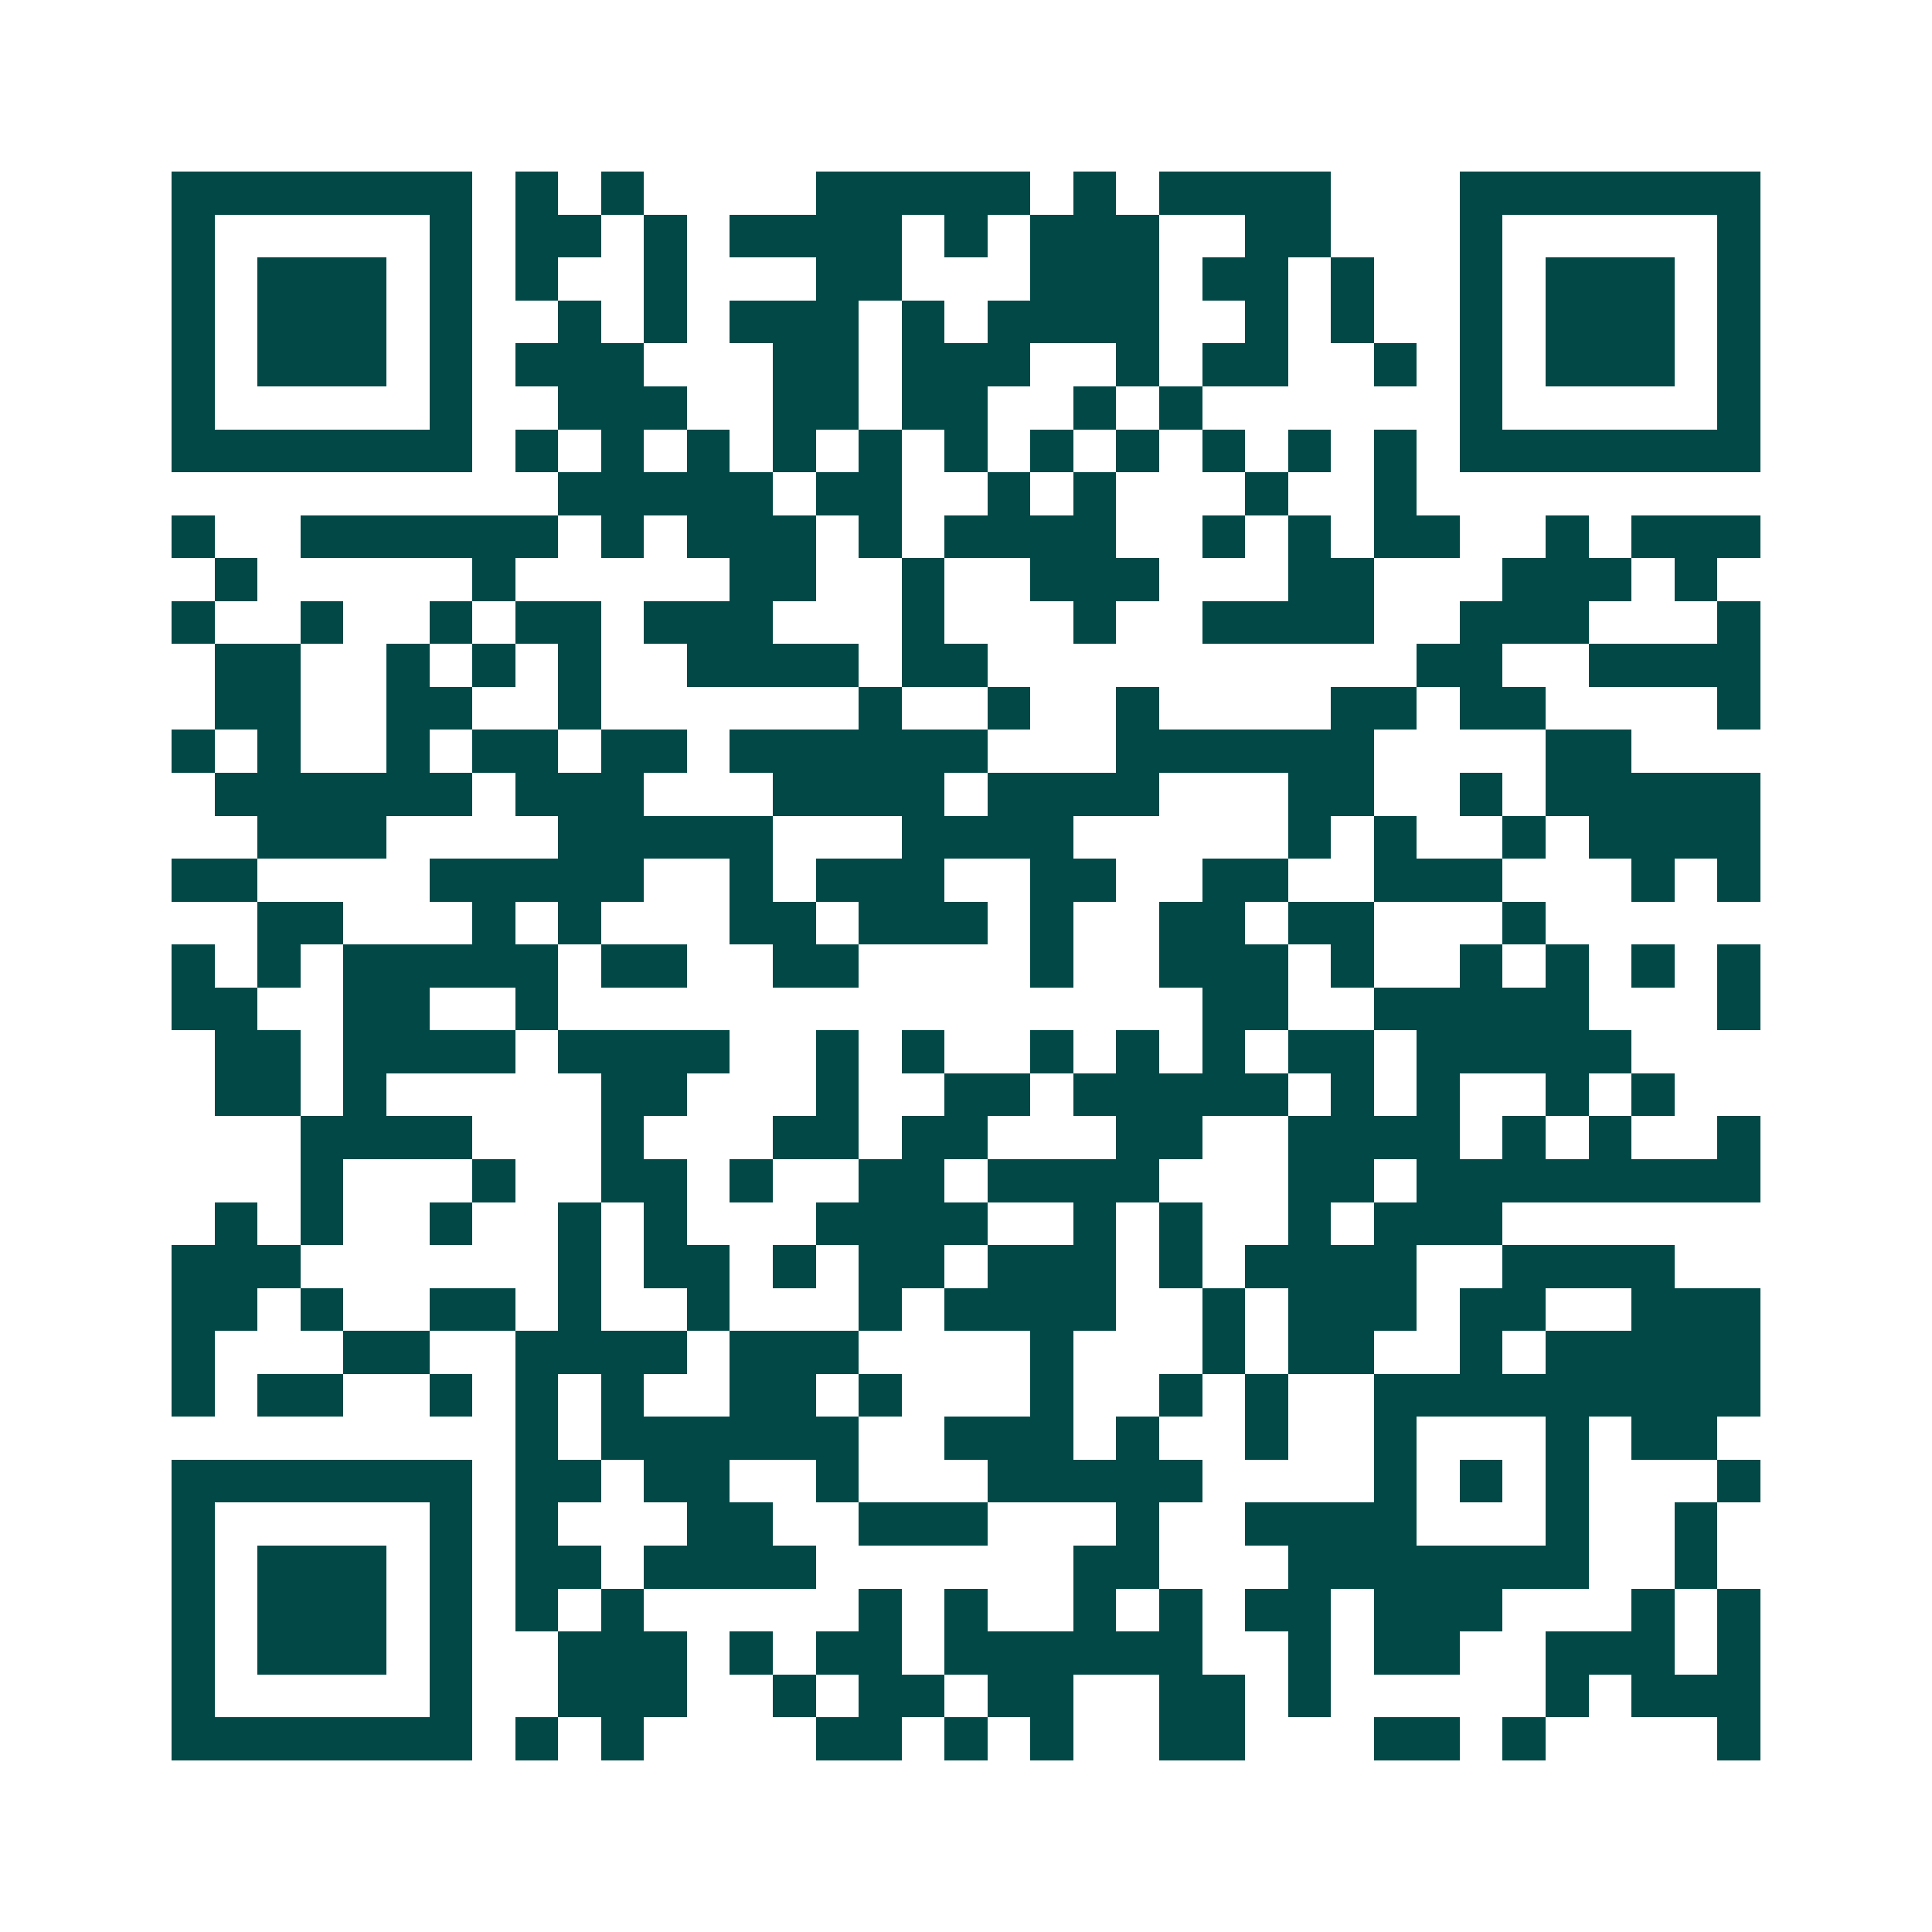 <svg xmlns="http://www.w3.org/2000/svg" width="200" height="200" viewBox="0 0 45 45" shape-rendering="crispEdges"><path fill="#ffffff" d="M0 0h45v45H0z"/><path stroke="#014847" d="M4 4.5h7m1 0h1m1 0h1m4 0h5m1 0h1m1 0h4m3 0h7M4 5.5h1m5 0h1m1 0h2m1 0h1m1 0h4m1 0h1m1 0h3m2 0h2m3 0h1m5 0h1M4 6.5h1m1 0h3m1 0h1m1 0h1m2 0h1m3 0h2m3 0h3m1 0h2m1 0h1m2 0h1m1 0h3m1 0h1M4 7.5h1m1 0h3m1 0h1m2 0h1m1 0h1m1 0h3m1 0h1m1 0h4m2 0h1m1 0h1m2 0h1m1 0h3m1 0h1M4 8.5h1m1 0h3m1 0h1m1 0h3m3 0h2m1 0h3m2 0h1m1 0h2m2 0h1m1 0h1m1 0h3m1 0h1M4 9.5h1m5 0h1m2 0h3m2 0h2m1 0h2m2 0h1m1 0h1m6 0h1m5 0h1M4 10.5h7m1 0h1m1 0h1m1 0h1m1 0h1m1 0h1m1 0h1m1 0h1m1 0h1m1 0h1m1 0h1m1 0h1m1 0h7M13 11.5h5m1 0h2m2 0h1m1 0h1m3 0h1m2 0h1M4 12.5h1m2 0h6m1 0h1m1 0h3m1 0h1m1 0h4m2 0h1m1 0h1m1 0h2m2 0h1m1 0h3M5 13.5h1m5 0h1m5 0h2m2 0h1m2 0h3m3 0h2m3 0h3m1 0h1M4 14.5h1m2 0h1m2 0h1m1 0h2m1 0h3m3 0h1m3 0h1m2 0h4m2 0h3m3 0h1M5 15.5h2m2 0h1m1 0h1m1 0h1m2 0h4m1 0h2m10 0h2m2 0h4M5 16.5h2m2 0h2m2 0h1m6 0h1m2 0h1m2 0h1m4 0h2m1 0h2m4 0h1M4 17.5h1m1 0h1m2 0h1m1 0h2m1 0h2m1 0h6m3 0h6m4 0h2M5 18.5h6m1 0h3m3 0h4m1 0h4m3 0h2m2 0h1m1 0h5M6 19.5h3m4 0h5m3 0h4m5 0h1m1 0h1m2 0h1m1 0h4M4 20.5h2m4 0h5m2 0h1m1 0h3m2 0h2m2 0h2m2 0h3m3 0h1m1 0h1M6 21.5h2m3 0h1m1 0h1m3 0h2m1 0h3m1 0h1m2 0h2m1 0h2m3 0h1M4 22.5h1m1 0h1m1 0h5m1 0h2m2 0h2m4 0h1m2 0h3m1 0h1m2 0h1m1 0h1m1 0h1m1 0h1M4 23.5h2m2 0h2m2 0h1m15 0h2m2 0h5m3 0h1M5 24.5h2m1 0h4m1 0h4m2 0h1m1 0h1m2 0h1m1 0h1m1 0h1m1 0h2m1 0h5M5 25.5h2m1 0h1m5 0h2m3 0h1m2 0h2m1 0h5m1 0h1m1 0h1m2 0h1m1 0h1M7 26.5h4m3 0h1m3 0h2m1 0h2m3 0h2m2 0h4m1 0h1m1 0h1m2 0h1M7 27.5h1m3 0h1m2 0h2m1 0h1m2 0h2m1 0h4m3 0h2m1 0h8M5 28.5h1m1 0h1m2 0h1m2 0h1m1 0h1m3 0h4m2 0h1m1 0h1m2 0h1m1 0h3M4 29.5h3m6 0h1m1 0h2m1 0h1m1 0h2m1 0h3m1 0h1m1 0h4m2 0h4M4 30.5h2m1 0h1m2 0h2m1 0h1m2 0h1m3 0h1m1 0h4m2 0h1m1 0h3m1 0h2m2 0h3M4 31.5h1m3 0h2m2 0h4m1 0h3m4 0h1m3 0h1m1 0h2m2 0h1m1 0h5M4 32.5h1m1 0h2m2 0h1m1 0h1m1 0h1m2 0h2m1 0h1m3 0h1m2 0h1m1 0h1m2 0h9M12 33.5h1m1 0h6m2 0h3m1 0h1m2 0h1m2 0h1m3 0h1m1 0h2M4 34.5h7m1 0h2m1 0h2m2 0h1m3 0h5m4 0h1m1 0h1m1 0h1m3 0h1M4 35.5h1m5 0h1m1 0h1m3 0h2m2 0h3m3 0h1m2 0h4m3 0h1m2 0h1M4 36.5h1m1 0h3m1 0h1m1 0h2m1 0h4m6 0h2m3 0h7m2 0h1M4 37.5h1m1 0h3m1 0h1m1 0h1m1 0h1m5 0h1m1 0h1m2 0h1m1 0h1m1 0h2m1 0h3m3 0h1m1 0h1M4 38.5h1m1 0h3m1 0h1m2 0h3m1 0h1m1 0h2m1 0h6m2 0h1m1 0h2m2 0h3m1 0h1M4 39.5h1m5 0h1m2 0h3m2 0h1m1 0h2m1 0h2m2 0h2m1 0h1m5 0h1m1 0h3M4 40.5h7m1 0h1m1 0h1m4 0h2m1 0h1m1 0h1m2 0h2m3 0h2m1 0h1m4 0h1"/></svg>
